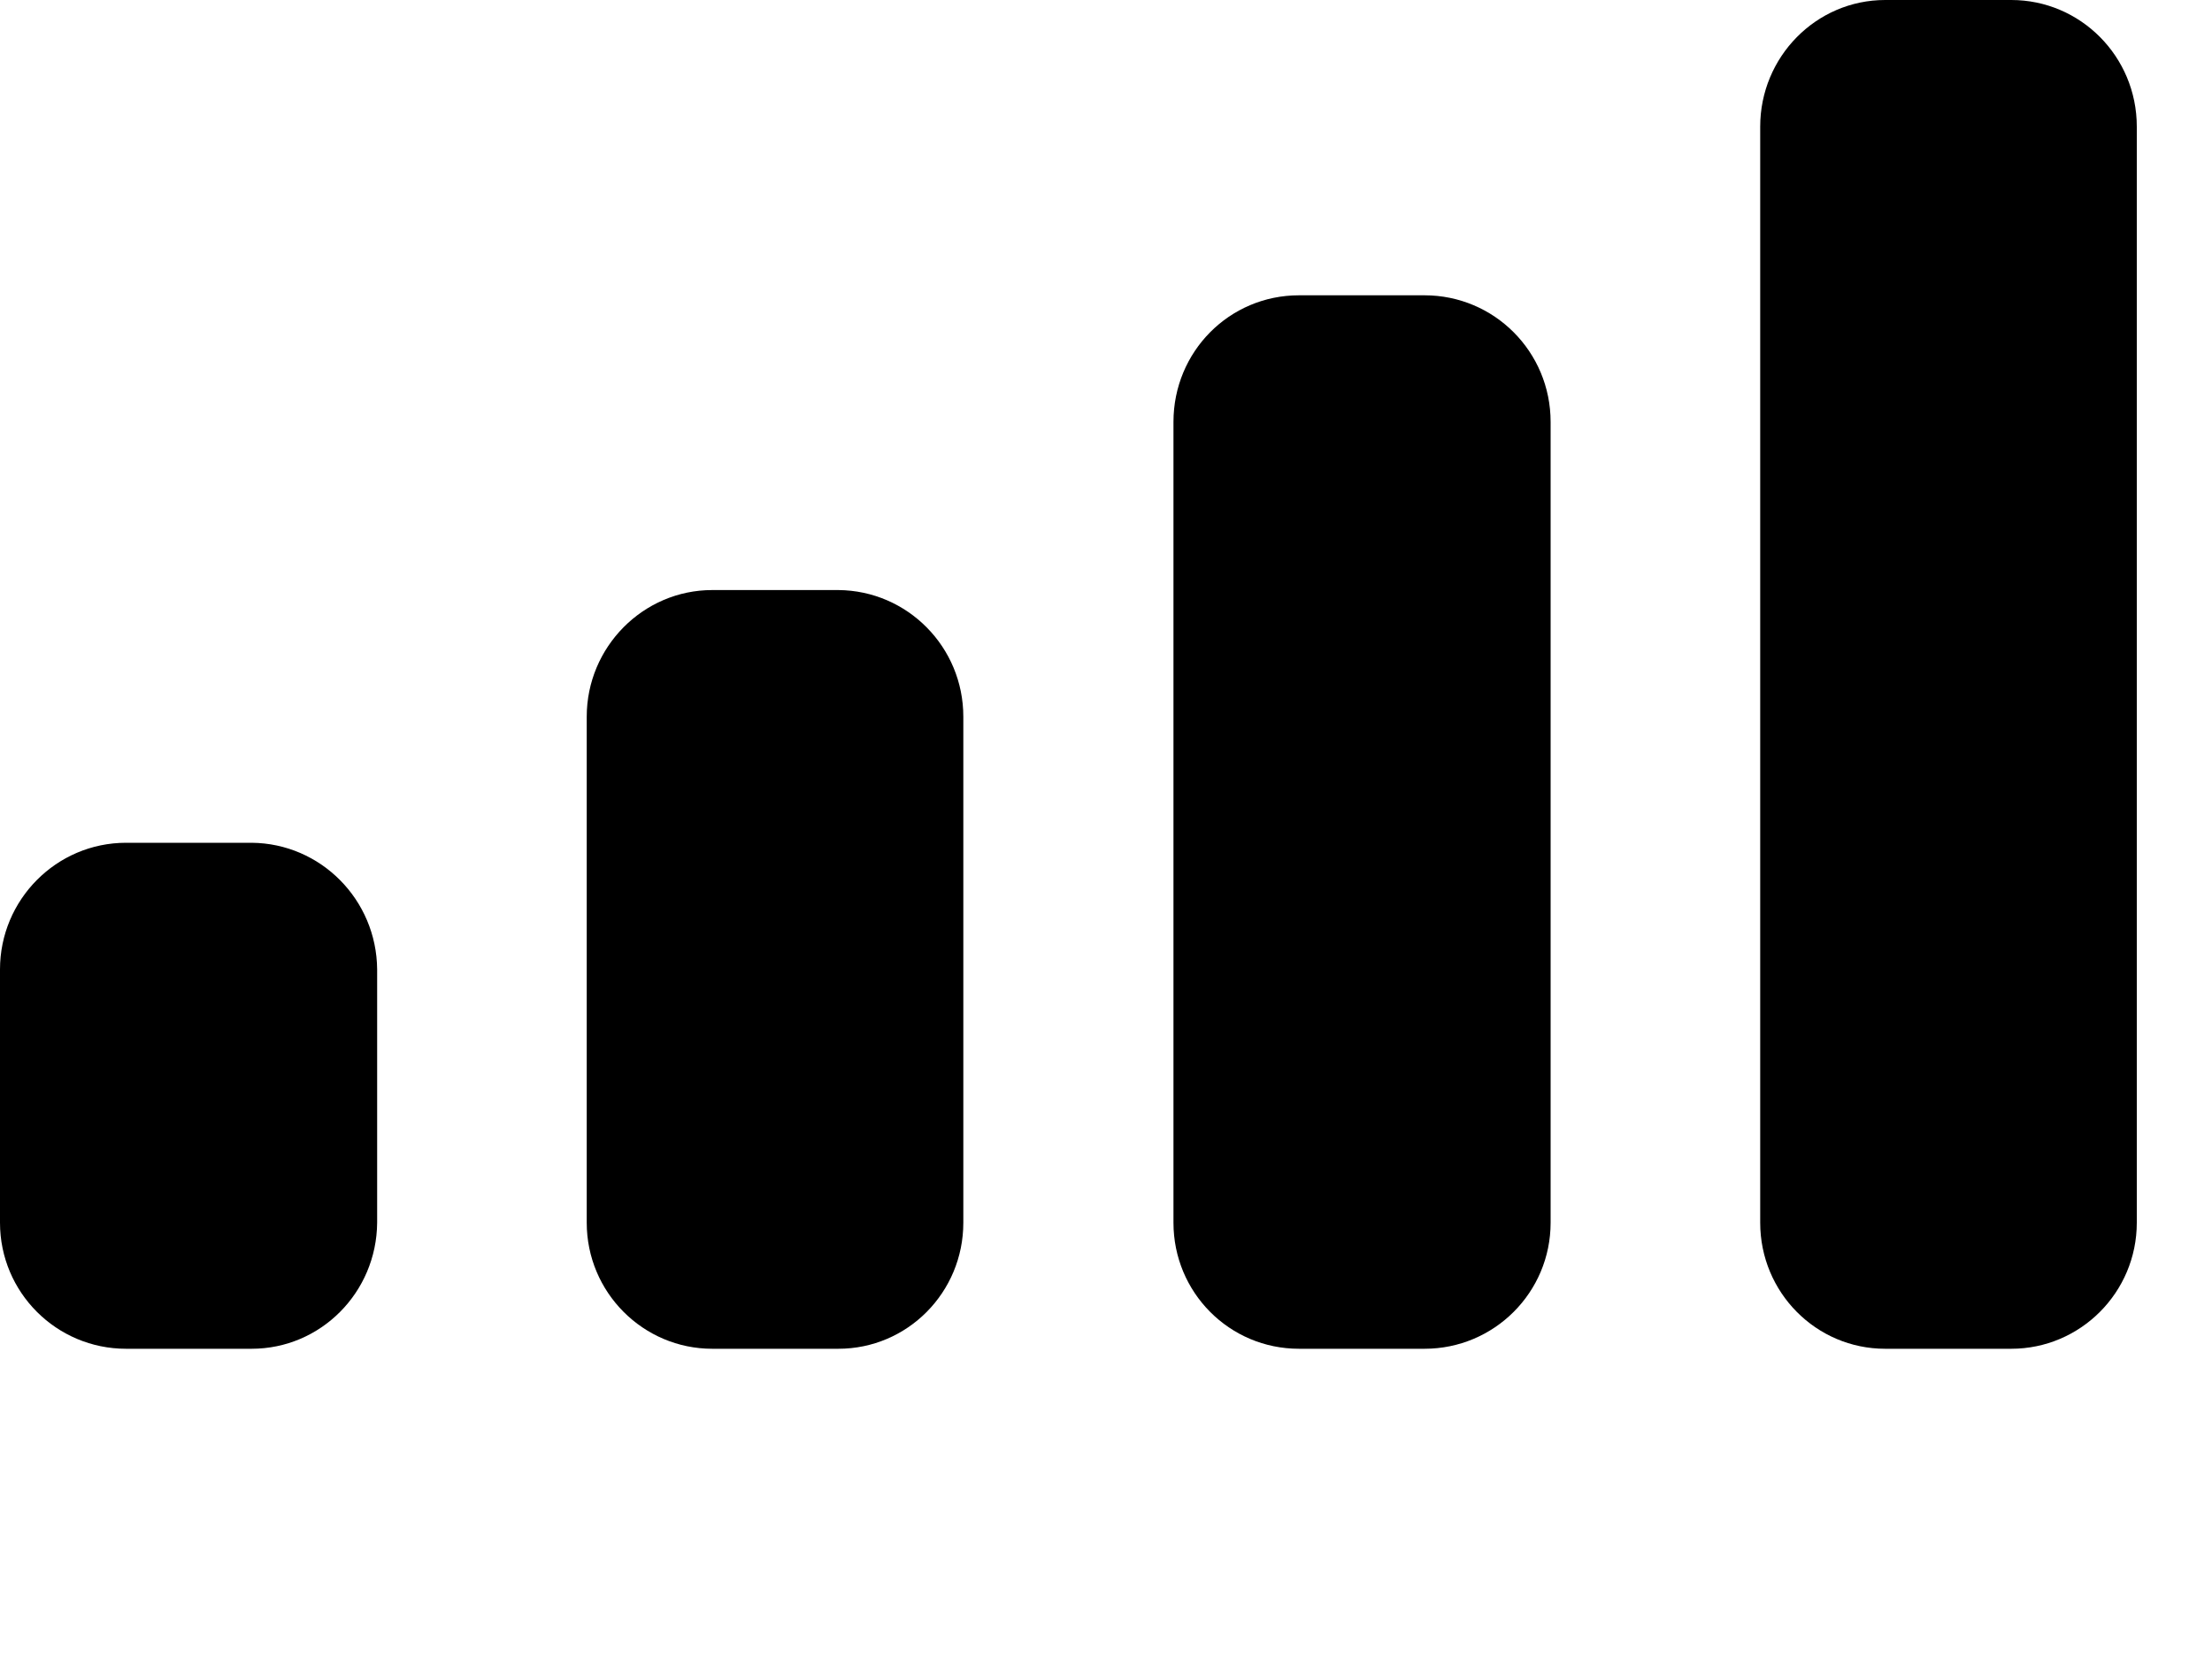 <?xml version="1.0" encoding="utf-8"?>
<svg xmlns="http://www.w3.org/2000/svg" fill="none" height="100%" overflow="visible" preserveAspectRatio="none" style="display: block;" viewBox="0 0 4 3" width="100%">
<path d="M0.455 1.524C0.58 1.525 0.681 1.627 0.682 1.753V2.211C0.681 2.337 0.58 2.439 0.455 2.439H0.228C0.102 2.439 0 2.337 0 2.211V1.753C0 1.627 0.102 1.524 0.228 1.524H0.455ZM1.516 1.067C1.641 1.068 1.742 1.17 1.742 1.296V2.211C1.742 2.337 1.641 2.439 1.516 2.439H1.288C1.163 2.439 1.061 2.337 1.061 2.211V1.296C1.061 1.17 1.163 1.067 1.288 1.067H1.516ZM2.576 0.534C2.702 0.534 2.804 0.636 2.804 0.763V2.211C2.804 2.337 2.702 2.439 2.576 2.439H2.349C2.223 2.439 2.122 2.337 2.122 2.211V0.763C2.122 0.636 2.223 0.534 2.349 0.534H2.576ZM3.637 0C3.762 0 3.864 0.102 3.864 0.229V2.211C3.864 2.337 3.762 2.439 3.637 2.439H3.409C3.284 2.439 3.183 2.337 3.183 2.211V0.229C3.183 0.103 3.284 0 3.409 0H3.637Z" fill="black" id="Mobile Signal"/>
</svg>